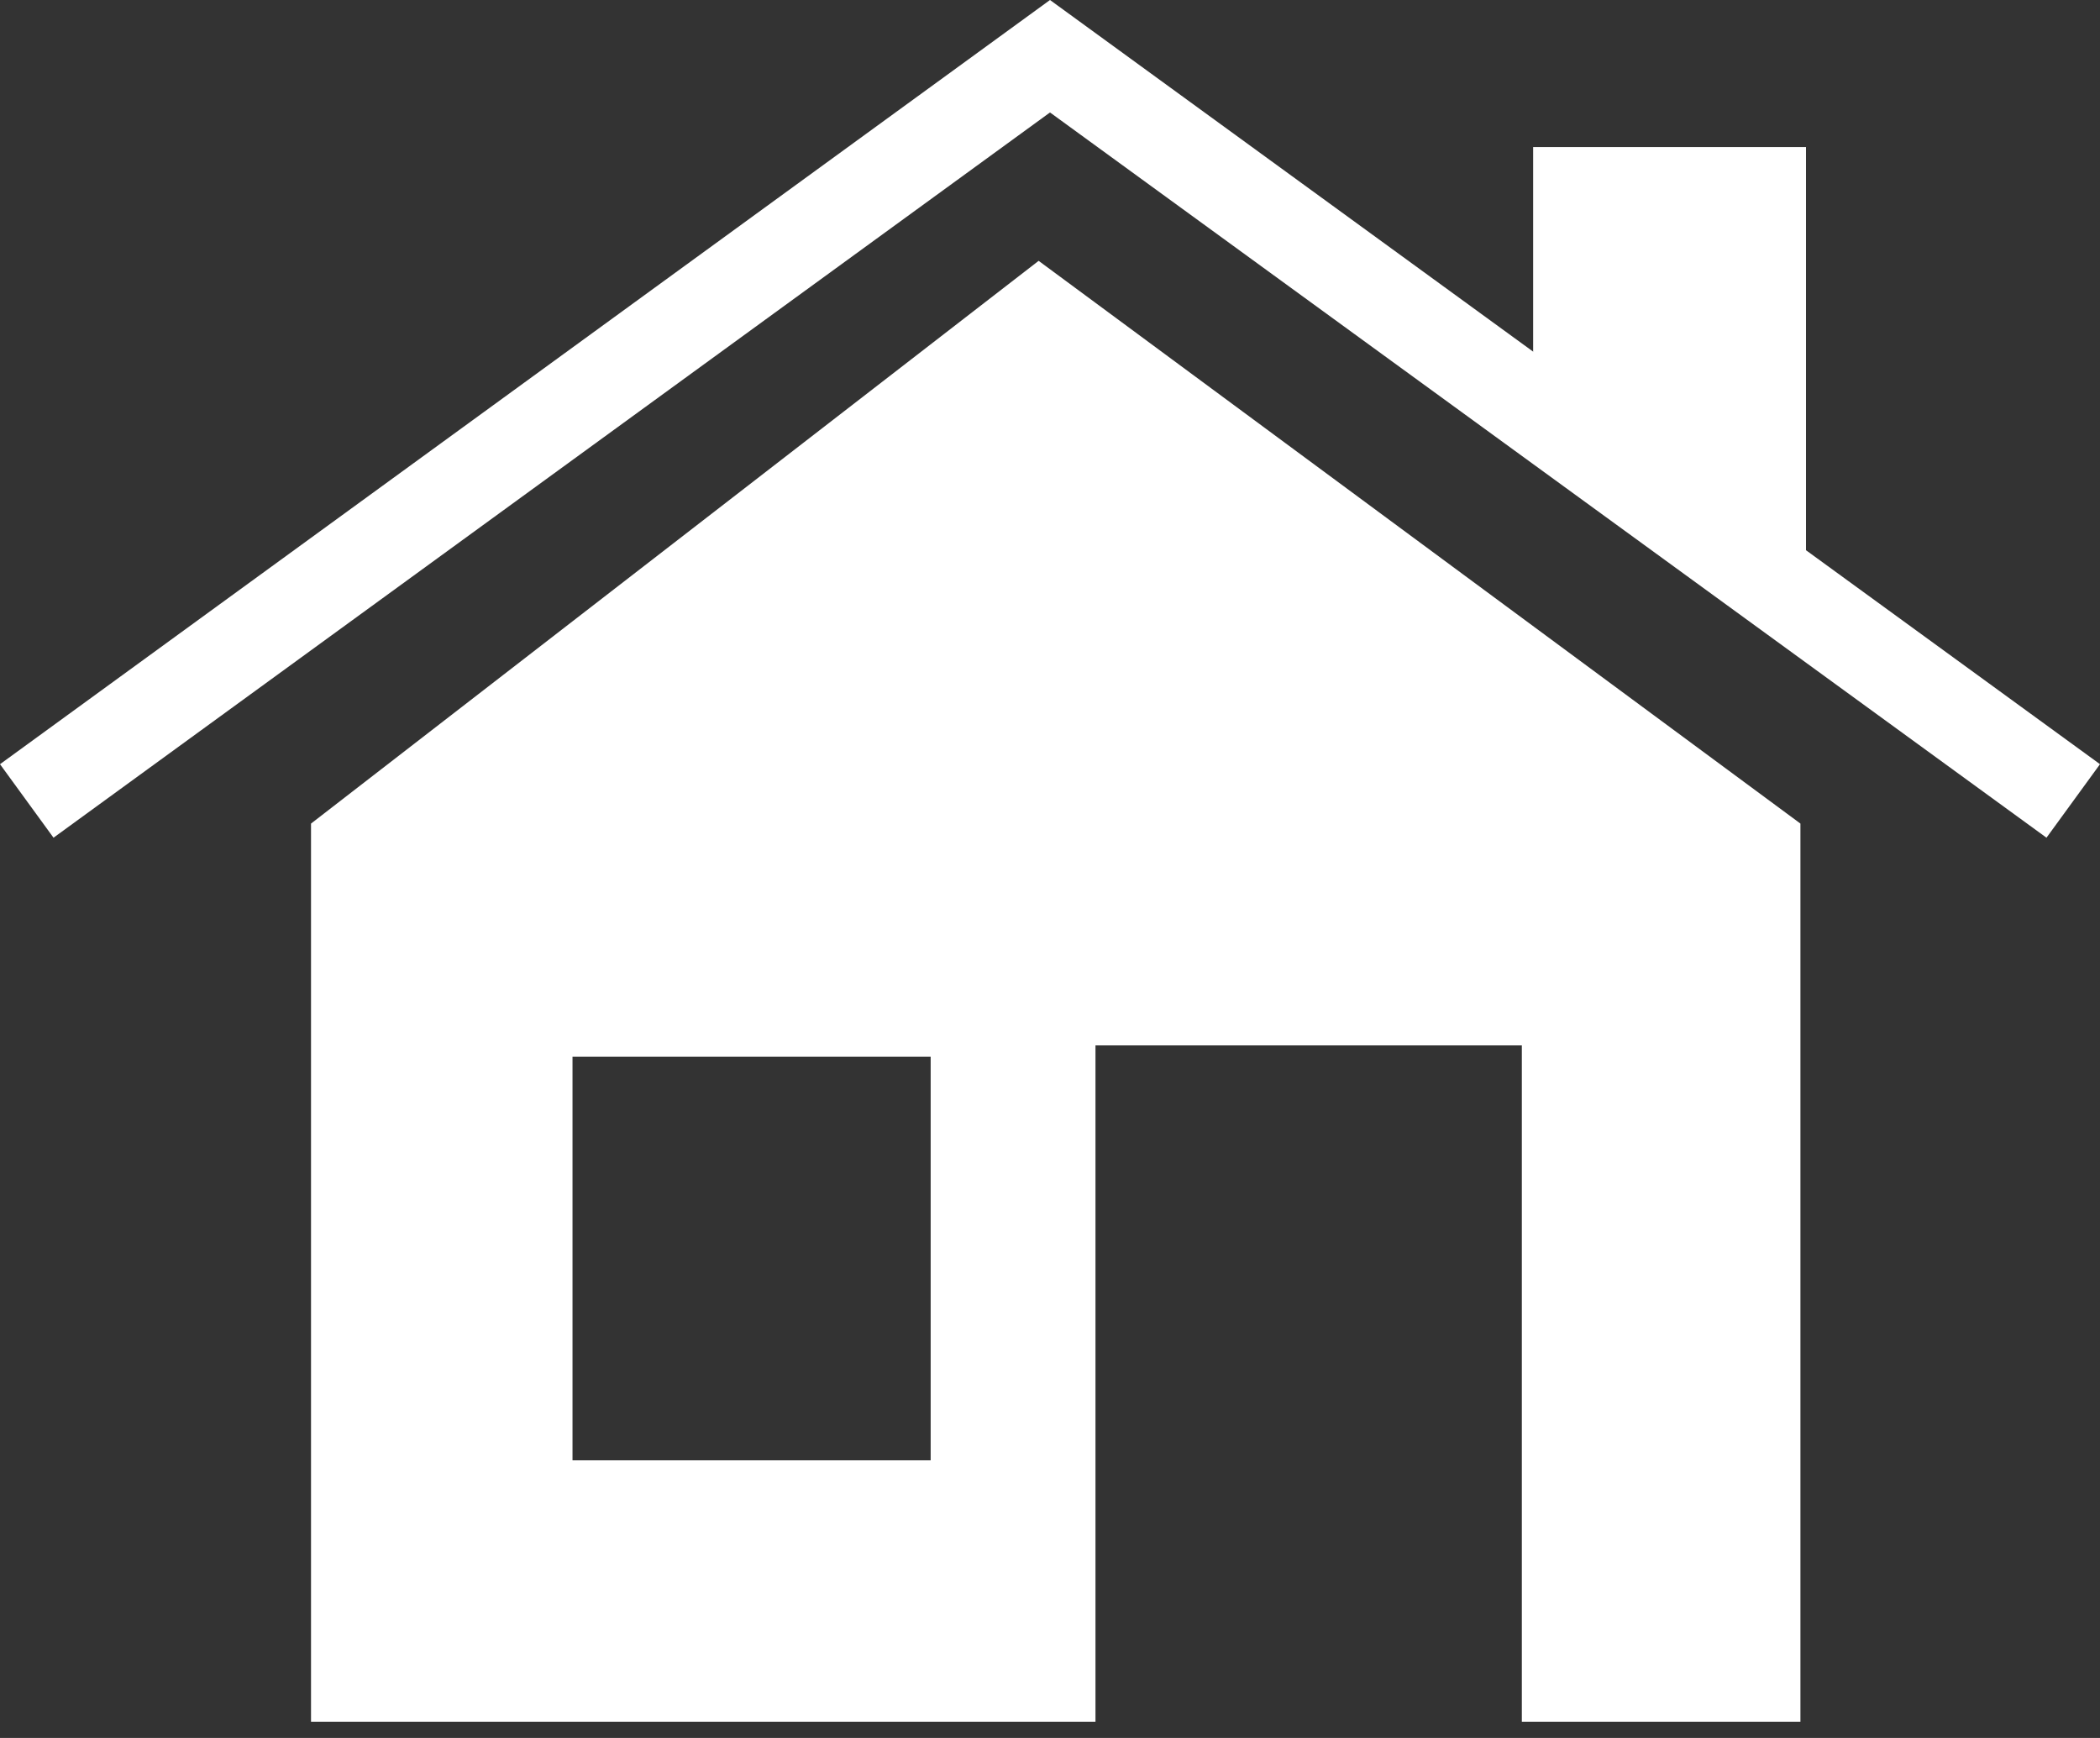 <svg width="29" height="24" viewBox="0 0 29 24" fill="none" xmlns="http://www.w3.org/2000/svg">
<rect x="0" y="0" width="29" height="24" fill="#333333" stroke="none"/>
<path d="M24.94 2.031H21.172V5.027L24.94 7.775V2.031Z" fill="white"/>
<path fill-rule="evenodd" clip-rule="evenodd" d="M14.5 0L29 10.553L28.261 11.568L14.5 1.553L0.739 11.568L0 10.553L14.5 0Z" fill="white"/>
<path fill-rule="evenodd" clip-rule="evenodd" d="M4.295 11.373L14.343 3.602L24.863 11.373V23.777H21.016V14.435H15.128V23.777H4.295V11.373ZM12.852 14.591H7.906V20.165H12.852V14.591Z" fill="white"/>
</svg>
